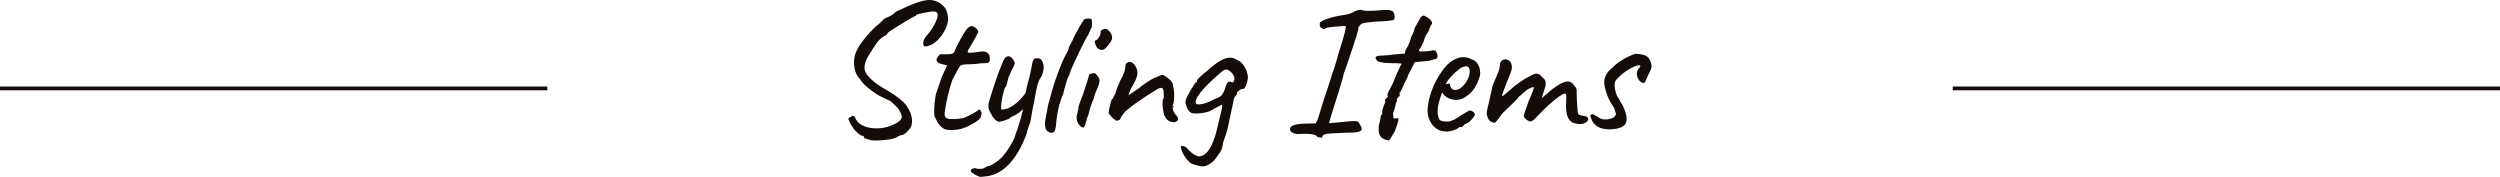 <?xml version="1.0" encoding="UTF-8"?>
<svg id="_レイヤー_1" data-name="レイヤー 1" xmlns="http://www.w3.org/2000/svg" viewBox="0 0 662.54 46.86">
  <defs>
    <style>
      .cls-1 {
        fill: #140c08;
      }
    </style>
  </defs>
  <g>
    <path class="cls-1" d="M230.98,37.2c-.6-.17-1.27-.37-2-.6,.07-.17,.04-.32-.08-.45-.12-.13-.36-.22-.73-.25-.5-.3-.96-.68-1.38-1.13-.42-.45-.76-.89-1.02-1.32-.27-.43-.47-.8-.6-1.1-.23-.5-.34-.81-.32-.92,.02-.12,.21-.26,.57-.43,.37-.27,.64-.35,.83-.25,.18,.1,.41,.43,.67,1,.43,.77,1.18,1.35,2.23,1.75,1.05,.4,2.23,.57,3.55,.52,1.32-.05,2.58-.34,3.78-.88,1.23-.5,2.01-1.02,2.32-1.57,.32-.55,.19-1.26-.38-2.13-.1-.27-.22-.48-.35-.65-.13-.17-.34-.38-.63-.65-.28-.27-.74-.7-1.38-1.3-.5-.23-.96-.45-1.38-.65-.42-.2-.86-.42-1.32-.65-.53-.27-1.18-.66-1.93-1.18-.75-.52-1.46-1.09-2.13-1.73-.67-.63-1.15-1.22-1.45-1.75-.53-.5-.93-1.19-1.2-2.07-.27-.88-.37-1.82-.3-2.82,.07-1,.32-1.9,.75-2.7,.2-.47,.54-1.04,1.02-1.73,.48-.68,1.02-1.38,1.63-2.07s1.18-1.33,1.75-1.9,1.03-.97,1.4-1.2c.27-.27,.7-.68,1.3-1.25,.03-.17,.13-.25,.3-.25,.17-.1,.53-.27,1.1-.5,.57-.23,1.18-.67,1.85-1.3,2.23-1.07,4.05-1.85,5.45-2.35s2.55-.75,3.45-.75c.83,.03,1.59,.22,2.27,.57,.68,.35,1.25,.81,1.7,1.38,.45,.57,.72,1.25,.82,2.05,.23,.8,.17,1.72-.2,2.77-.37,1.05-.91,2.03-1.63,2.95-.72,.92-1.49,1.61-2.33,2.08-.93,.4-1.56,.57-1.88,.52-.32-.05-.46-.39-.42-1.02,0-.27,.09-.58,.27-.95,.18-.37,.69-1.02,1.52-1.95,1.07-1.57,1.72-2.82,1.95-3.75,.23-.93,.02-1.45-.65-1.55-.2-.07-.56-.07-1.07,0-.52,.07-1.08,.16-1.7,.28-.62,.12-1.14,.23-1.57,.35-.43,.12-.65,.21-.65,.28,0,.2-.07,.28-.2,.25-.07,0-.35,.13-.85,.4-.5,.27-1.1,.62-1.8,1.05-.7,.43-1.4,.87-2.1,1.3-.7,.43-1.29,.81-1.77,1.13-.48,.32-.74,.51-.78,.57-.07,.37-.45,.7-1.15,1-.67,.4-1.27,.98-1.82,1.75-.55,.77-1.16,1.72-1.83,2.85-.57,.77-.97,1.59-1.2,2.47-.23,.88-.23,1.59,0,2.13,.17,.53,.68,1.22,1.55,2.05,.87,.83,1.95,1.63,3.25,2.4,1.13,.63,2.15,1.26,3.05,1.88,.9,.62,1.64,1.21,2.23,1.78,.58,.57,.98,1.07,1.17,1.5,.4,.57,.69,1.14,.88,1.72,.18,.58,.28,1.14,.3,1.68,.02,.53-.04,1.02-.18,1.45-.23,.53-.64,1.08-1.22,1.65-.58,.57-1.08,.83-1.48,.8-.37,.1-.64,.22-.83,.35-.18,.13-.39,.25-.63,.35-.23,.13-.73,.27-1.48,.4-.75,.13-1.57,.23-2.47,.28-.9,.05-1.73,.06-2.5,.02Z"/>
    <path class="cls-1" d="M250.76,34.35c-.37-.07-.74-.26-1.13-.57-.38-.32-.72-.68-1-1.1-.28-.42-.48-.79-.58-1.13,0-.07-.08-.2-.25-.4-.13-.1-.21-.54-.23-1.32-.02-.78,.02-1.66,.13-2.63,.1-.97,.22-1.73,.35-2.3,.17-.53,.42-1.26,.75-2.18,.33-.92,.62-1.74,.85-2.47l1.35-2.9-2-.55c-.23-.07-.43-.2-.58-.4s-.23-.37-.23-.5c0-.27,.15-.59,.45-.97,.3-.38,.52-.58,.65-.58,.17,.03,.48,.05,.92,.05s.89-.02,1.33-.05c.43-.03,.7-.07,.8-.1,.13-.07,.27-.16,.4-.28,.13-.12,.23-.29,.3-.52,.17-.37,.32-.71,.45-1.02,.13-.32,.32-.68,.55-1.08,.23-.43,.42-.8,.58-1.1,.15-.3,.39-.72,.72-1.25,.17-.23,.35-.52,.55-.85,.2-.33,.45-.62,.75-.85,.3-.27,.61-.39,.92-.38,.32,.02,.73,.24,1.23,.67,.27,.33,.42,.58,.45,.75,.03,.17-.1,.48-.4,.95-.27,.57-.57,1.13-.92,1.7-.35,.57-.67,1.13-.98,1.7-.53,.73-.63,1.15-.3,1.25,.33,.1,1.27,.03,2.8-.2,.97-.17,1.67-.13,2.1,.13,.43,.25,.68,.66,.75,1.22,.1,.8,.02,1.28-.25,1.45-.27,.17-1.03,.25-2.3,.25-.8,.13-1.48,.21-2.05,.22-.57,.02-.98,.03-1.25,.03-.43,.03-.72,.05-.85,.05s-.33,.03-.6,.1c-.27,.07-.46,.18-.58,.32-.12,.15-.24,.36-.38,.63-.13,.13-.33,.48-.6,1.05-.27,.57-.6,1.18-1,1.85-.47,1.4-.87,2.79-1.2,4.17-.33,1.38-.6,2.73-.8,4.03-.13,.83-.12,1.41,.05,1.72,.17,.32,.6,.51,1.3,.58,.37,.03,.96,.02,1.77-.03,.82-.05,1.46-.14,1.93-.27,.37-.17,.75-.34,1.15-.53,.4-.18,.77-.38,1.1-.57,.3-.17,.75-.43,1.35-.8,.17-.27,.35-.35,.55-.25,.2,.1,.37,.35,.5,.75,0,.4-.08,.82-.25,1.25-.17,.43-.78,.95-1.85,1.55-1.5,.93-2.88,1.49-4.13,1.68-1.25,.18-2.31,.19-3.17,.02Z"/>
    <path class="cls-1" d="M276.54,18.38c-.08,.85-.34,1.59-.78,2.23-.33,.46-.63,1.19-.88,2.17-.25,.99-.49,2.21-.72,3.68-.17,.73-.34,1.59-.53,2.57-.18,.99-.38,2.08-.57,3.27-.14,.34-.32,.84-.55,1.53-.23,.68-.38,1.22-.45,1.63-.04,.13-.14,.4-.3,.8-.17,.4-.33,.79-.5,1.17-.17,.38-.28,.64-.35,.78-1.3,2.7-2.78,4.76-4.45,6.2-1.67,1.43-3.49,2.21-5.45,2.35-.73,.13-1.23,.15-1.5,.05-.27-.1-.63-.27-1.1-.5-.37-.27-.65-.47-.85-.6-.2-.14-.3-.27-.3-.4,0-.1,.03-.21,.1-.32,.07-.12,.19-.22,.38-.3,.18-.08,.44-.13,.77-.13,.23,.13,.63,.2,1.18,.2s.89-.07,1.03-.2c.63-.37,1.21-.6,1.75-.7,1.03-.5,1.95-1.14,2.75-1.9,.8-.77,1.56-1.77,2.3-3,.3-.47,.62-1.01,.95-1.63,.33-.62,.56-1.23,.7-1.83,.27-.67,.58-1.57,.93-2.7,.35-1.13,.65-2.26,.92-3.38,.04-.17,.08-.34,.12-.5-.24,.18-.46,.37-.66,.58-.1,.14-.34,.32-.7,.55-.37,.24-.72,.44-1.07,.63-.35,.19-.58,.28-.68,.28-.17,.04-.25,.11-.25,.25,0,.07-.22,.19-.65,.38-.43,.18-.89,.34-1.35,.47-.47,.14-.78,.2-.95,.2-.37,0-.74-.2-1.13-.6-.39-.4-.65-.71-.78-.95-.14-.34-.3-.65-.5-.95-.2-.3-.34-.67-.42-1.1-.09-.43-.06-.96,.08-1.6,.13-.43,.32-1.06,.57-1.88,.25-.81,.53-1.71,.85-2.67,.32-.96,.65-1.92,1-2.88s.67-1.8,.98-2.55c.3-.75,.56-1.29,.8-1.63,.2-.27,.43-.43,.68-.5s.51-.04,.78,.07c.26,.12,.5,.34,.7,.68,.36,.46,.52,.86,.45,1.2-.07,.34-.37,.99-.9,1.95-.14,.36-.3,.76-.5,1.17-.2,.42-.3,.69-.3,.83-.03,.07-.09,.29-.17,.67-.09,.39-.17,.74-.27,1.08-.1,.33-.2,.5-.3,.5-.14,.14-.28,.51-.45,1.13-.17,.61-.32,1.3-.45,2.05-.13,.75-.22,1.4-.25,1.95-.03,.55,.02,.82,.15,.82,1.03,0,2.1-.4,3.22-1.2,1.04-.74,2.09-1.8,3.14-3.19,.18-1.02,.4-2.01,.66-2.93,.45-1.58,.84-3.36,1.17-5.33,.2-.46,.35-.74,.45-.82,.1-.09,.32-.13,.65-.13,.36,0,.64,.02,.82,.07,.18,.05,.39,.26,.63,.63,.33,.64,.46,1.38,.38,2.23Z"/>
    <path class="cls-1" d="M278.22,35.15c-.43-.17-.75-.43-.95-.77-.2-.35-.32-.86-.35-1.53,0-.4,.07-.93,.2-1.6,.13-.67,.28-1.43,.45-2.3,0-.07,0-.14,.02-.23,.02-.08,.03-.14,.03-.17,.03-.13,.07-.33,.13-.6,.05-.27,.09-.48,.13-.63,.03-.15,.05-.14,.05,.02l.35-1.35c.17-.6,.33-1.2,.5-1.8,.17-.6,.32-1.13,.45-1.57,.13-.45,.22-.71,.25-.78,.27-.77,.47-1.33,.6-1.7,.57-1.57,1.08-2.89,1.55-3.97,.47-1.08,.88-1.88,1.25-2.38,.03-.1,.08-.23,.15-.38,.07-.15,.12-.28,.15-.38,.03-.27,.08-.48,.13-.63,.05-.15,.13-.29,.23-.43,.07-.13,.17-.31,.3-.53,.13-.22,.28-.49,.45-.82l.2-.55c.2-.43,.45-.92,.75-1.45,.3-.53,.52-.92,.65-1.15,.13-.3,.33-.66,.6-1.07,.27-.42,.47-.69,.6-.83l-.05-.05c.17-.3,.38-.48,.63-.53s.52-.07,.82-.07c.47,0,.73,.07,.8,.2,.07,.13,.1,.43,.1,.9,0,.5,0,.86-.03,1.07-.02,.22-.16,.46-.42,.72h.05c.07-.07,.05,0-.05,.23-.1,.22-.18,.38-.25,.48-.07,.17-.14,.35-.23,.55-.08,.2-.17,.35-.27,.45-.1,.13-.34,.57-.73,1.32-.38,.75-.82,1.63-1.3,2.63-.48,1-.94,1.97-1.38,2.9-.43,.93-.75,1.65-.95,2.15l-.25,.75c-.07,.13-.1,.23-.1,.3-.1,.23-.2,.47-.3,.7-.1,.23-.2,.43-.3,.6l-.85,2.9-.25,1.05-.45,1.1-.3,.95c-.07,.2-.12,.38-.15,.55-.03,.17-.1,.3-.2,.4,0,.03,0,.08-.02,.13-.02,.05-.02,.09-.02,.13-.13,.53-.28,1.28-.45,2.25-.17,.97-.28,1.98-.35,3.05,0,.03,0,.07-.02,.1-.02,.03-.02,.07-.02,.1-.1,.7-.27,1.17-.5,1.4-.23,.23-.58,.28-1.05,.15Z"/>
    <path class="cls-1" d="M286.02,33.1c-.27-.27-.46-.6-.57-1-.12-.4-.16-.8-.13-1.2,.03-.4,.12-.73,.25-1,0-.27,.04-.47,.13-.63,.08-.15,.11-.29,.07-.43-.03-.13,0-.37,.1-.7,.1-.33,.2-.65,.3-.95,.23-.53,.48-1.18,.75-1.93,.27-.75,.52-1.49,.75-2.22,.23-.73,.43-1.37,.6-1.9,.17-.53,.27-.87,.3-1,0-.4,.27-.62,.8-.65,.4-.13,.7-.14,.9-.03,.2,.12,.47,.44,.8,.98,.27,.27,.37,.67,.3,1.2-.07,.53-.28,1.2-.65,2-.13,.27-.29,.65-.48,1.15-.18,.5-.31,.95-.38,1.35-.13,.27-.29,.64-.48,1.13-.18,.48-.34,.94-.47,1.38-.07,.17-.13,.41-.2,.73-.07,.32-.15,.65-.25,1-.1,.35-.23,.66-.4,.93-.3,1.37-.58,2.17-.83,2.4-.25,.23-.66,.03-1.23-.6Zm4.85-20.3c-.17-.17-.32-.41-.45-.73-.13-.32-.22-.62-.25-.9-.03-.28,0-.43,.1-.43,.27-.03,.58-.32,.95-.85,.37-.53,.52-1,.45-1.4,0-.13,.05-.26,.15-.38,.1-.12,.22-.19,.35-.23,.4-.27,.79-.31,1.17-.13,.38,.18,.74,.54,1.08,1.07,.3,.63,.38,1.16,.25,1.58-.13,.42-.5,.99-1.1,1.72-.5,.67-.96,1.03-1.38,1.1-.42,.07-.86-.08-1.33-.45Z"/>
    <path class="cls-1" d="M311.3,32.4c-.67,0-1.22-.14-1.65-.43-.43-.28-.8-.76-1.1-1.42-.13-.47-.24-.99-.33-1.58-.08-.58-.13-1.13-.13-1.65s.05-.86,.15-1.02c.13-.13,.19-.38,.18-.73-.02-.35-.03-.73-.03-1.13-.03-.67-.19-1.04-.47-1.13-.28-.08-.69,.02-1.23,.32-.6,.37-1.38,.86-2.35,1.48-.97,.62-1.98,1.29-3.02,2.02-1.05,.73-2.04,1.5-2.98,2.3-.73,.8-1.17,1.41-1.33,1.82-.15,.42-.36,.63-.63,.63-.27,.13-.49,.14-.67,.03-.18-.12-.44-.31-.77-.58-.23-.27-.47-.52-.7-.77-.23-.25-.38-.44-.45-.57,0-.17,.05-.52,.15-1.05,.1-.53,.23-1.07,.38-1.6,.15-.53,.26-.88,.32-1.05,.17,0,.31-.17,.43-.5,.12-.33,.31-.7,.57-1.1,.07-.4,.24-.94,.53-1.63,.28-.68,.54-1.29,.77-1.82,.47-.8,.79-1.47,.98-2,.18-.53,.31-1.2,.38-2-.03-.13,0-.26,.1-.38,.1-.12,.22-.18,.35-.18,.27-.27,.58-.34,.95-.23,.37,.12,.7,.38,1,.78,.6,.8,.84,1.63,.73,2.47-.12,.85-.66,2.06-1.63,3.63-.23,.53-.41,.94-.53,1.23-.12,.28-.17,.51-.17,.68,.7-.47,1.27-.86,1.73-1.18,.45-.32,.81-.56,1.07-.73,.17-.17,.55-.47,1.15-.9,.6-.43,1.24-.86,1.92-1.27,.68-.42,1.19-.66,1.52-.73,.27-.13,.55-.26,.85-.38,.3-.12,.52-.18,.65-.18,.27,0,.61,.14,1.02,.43,.42,.28,.81,.62,1.18,1,.37,.38,.58,.71,.65,.98,0,.13,0,.27,.02,.4,.02,.13,.04,.27,.08,.4,.13,.43,.21,1.02,.23,1.75,.02,.73,0,1.4-.08,2-.07,.6-.18,.95-.35,1.05,.03,.17,.12,.25,.25,.25v.25c-.17,0-.23,.14-.2,.43,.03,.28,.14,.59,.32,.93,.18,.33,.38,.6,.58,.8,.4,.4,.57,.77,.5,1.13-.07,.35-.37,.59-.9,.72Z"/>
    <path class="cls-1" d="M318.95,44.1c-.37,.03-.92-.05-1.67-.25-.75-.2-1.31-.38-1.67-.55-.43-.33-.87-.78-1.3-1.35-.43-.57-.77-1.14-1.02-1.73-.25-.58-.36-1.02-.33-1.32,.03-.27,.29-.32,.78-.15,.48,.17,.81,.38,.97,.65,.3,.37,.65,.72,1.05,1.05,.4,.33,.8,.59,1.2,.77,.4,.18,.72,.26,.95,.23,.83-.13,1.52-.54,2.08-1.23,.55-.68,1.04-1.54,1.47-2.57,.27-.73,.48-1.34,.63-1.82,.15-.48,.3-1.02,.45-1.63s.34-1.43,.58-2.5c.3-1.2,.51-2.06,.63-2.57,.12-.52,.17-.86,.17-1.03s-.05-.28-.15-.35c-.87,.47-1.56,.83-2.08,1.1-.52,.27-.91,.48-1.17,.65-.93,.3-1.85,.48-2.75,.55-.9,.07-1.6,.02-2.1-.15-.23-.1-.48-.33-.73-.7-.25-.37-.45-.77-.6-1.23-.15-.45-.21-.84-.17-1.17,.03-.27,.18-.67,.45-1.2,.27-.53,.57-1.1,.92-1.7,.35-.6,.67-1.11,.95-1.52,.28-.42,.46-.63,.52-.63,.13,0,.21-.05,.23-.15,.02-.1,.02-.22,.02-.35,.03-.13,.29-.43,.77-.88,.48-.45,1.14-1.01,1.98-1.68,1.17-1.07,2.22-1.88,3.15-2.45,.93-.57,1.8-.88,2.6-.95,.23,.03,.57,.05,1,.05,.43,.23,.83,.43,1.2,.6,.5,.2,.95,.54,1.35,1.02,.4,.48,.73,1.03,.98,1.65,.25,.62,.39,1.22,.42,1.82-.03,.73-.19,1.45-.47,2.15-.28,.7-.56,1.03-.83,1-.27-.03-.59,.08-.98,.35-.38,.27-.57,.47-.57,.6s-.04,.3-.13,.5c-.08,.2-.31,.52-.68,.95-.03,.17-.13,.61-.27,1.32-.15,.72-.33,1.52-.52,2.43-.2,.9-.38,1.71-.52,2.43-.15,.72-.24,1.17-.28,1.38-.03,.13-.11,.42-.22,.88-.12,.45-.27,.96-.45,1.52-.18,.57-.38,1.1-.58,1.6-.13,.97-.31,1.69-.52,2.17-.22,.48-.56,1.01-1.02,1.58-.5,.83-1.1,1.49-1.8,1.97-.7,.48-1.33,.76-1.9,.82Zm-2.05-16.8c.07,.33,.52,.44,1.35,.32,.83-.12,1.67-.39,2.5-.82,.73-.37,1.4-.67,2-.9,.6-.23,1.02-.57,1.25-1,.2-.33,.37-.67,.5-1,.13-.33,.3-.82,.5-1.45,.03-.13,.13-.29,.27-.48,.15-.18,.29-.29,.42-.32,.13-.03,.28-.03,.43,0,.15,.03,.34,.1,.57,.2,.17-.07,.29-.23,.38-.5,.08-.27,.09-.57,.03-.9-.03-.23-.2-.55-.5-.95-.3-.4-.68-.72-1.15-.95-.5-.27-1.08-.1-1.75,.5-.67,.6-1.48,1.33-2.45,2.2-.77,.7-1.5,1.43-2.2,2.2-.7,.77-1.26,1.48-1.67,2.15-.42,.67-.58,1.23-.48,1.7Z"/>
    <path class="cls-1" d="M349.1,36.25c-.23-.37-.76-.6-1.58-.7-.82-.1-1.81-.12-2.98-.05-.47,.07-.92,.04-1.35-.07-.43-.12-.78-.3-1.03-.55s-.34-.51-.27-.78c.03-.4,.38-.72,1.02-.95,.65-.23,1.69-.37,3.13-.4l2.65-.05,.5-1c.13-.37,.3-.88,.5-1.55,.2-.67,.42-1.38,.65-2.15,.13-.47,.33-1.1,.6-1.9,.27-.8,.55-1.65,.85-2.55,.3-.9,.57-1.71,.8-2.43,.23-.72,.38-1.23,.45-1.53,.13-.3,.32-.81,.55-1.52,.23-.72,.46-1.45,.67-2.2,.22-.75,.36-1.29,.43-1.63,.87-2.63,1.43-4.51,1.7-5.63,.27-1.12,.33-1.69,.2-1.73-.13,0-.46,.02-.98,.05-.52,.03-1.08,.07-1.7,.13-.62,.05-1.17,.11-1.65,.18-.48,.07-.77,.13-.88,.2-.17,.23-.45,.28-.85,.15-.4-.13-.65-.37-.75-.7-.03-.3-.04-.53-.02-.7,.02-.17,.11-.3,.27-.4,.23-.2,.68-.43,1.35-.68,.67-.25,1.43-.48,2.27-.68,.85-.2,1.66-.35,2.43-.45,.57-.07,1.13-.19,1.7-.38,.57-.18,1.02-.41,1.35-.68,.3-.1,.59-.18,.88-.25,.28-.07,.58-.08,.88-.05,.27,.17,.73,.25,1.38,.25s1.34-.02,2.08-.05c1.87-.17,3.13-.22,3.77-.15,.65,.07,1.09,.33,1.33,.8,.17,.63,.2,1.13,.1,1.47-.1,.35-.43,.51-1,.48-.3,.07-.84,.13-1.63,.18s-1.61,.09-2.47,.13c-2.37,.2-3.63,.43-3.8,.7-.13,.13-.24,.27-.32,.4-.08,.13-.19,.28-.33,.45,.03,.13-.04,.56-.23,1.27-.18,.72-.41,1.44-.67,2.18-.13,.43-.33,1.05-.6,1.85-.27,.8-.54,1.63-.83,2.48s-.54,1.62-.77,2.3c-.23,.68-.4,1.14-.5,1.38-.13,.3-.24,.63-.32,.97-.08,.35-.14,.61-.18,.78-.47,1.63-.88,3.02-1.23,4.15-.35,1.13-.67,2.13-.95,2.98-.28,.85-.54,1.67-.77,2.45-.23,.78-.48,1.64-.75,2.57,1.03-.1,1.98-.18,2.85-.25,1.57-.17,2.69-.27,3.38-.3,.68-.03,1.14,0,1.38,.13,.23,.12,.4,.33,.5,.63,.67,.9,.75,1.52,.25,1.85s-1.68,.48-3.55,.45c-1.73,.07-3.06,.13-3.98,.18-.92,.05-1.55,.13-1.9,.23-.35,.1-.56,.27-.63,.5,0,.27-.13,.4-.4,.4s-.6-.07-1-.2Z"/>
    <path class="cls-1" d="M367.97,37.2c-1.1-.17-1.84-.57-2.23-1.23-.38-.65-.48-1.64-.27-2.97,.2-.63,.33-1.21,.38-1.73,.05-.52,.19-.84,.42-.97,.1-.2,.1-.35,0-.45,0-.43,.15-1.03,.45-1.8,.07-.2,.22-.58,.45-1.15-.17-.27-.17-.48,0-.65,.17-.17,.34-.32,.52-.48,.18-.15,.19-.32,.02-.52-.07-.13,.02-.44,.25-.93,.23-.48,.5-.99,.8-1.52,.3-.53,.5-.95,.6-1.25,0-.07,.08-.3,.25-.7,.17-.4,.37-.87,.6-1.4,.23-.53,.46-1.02,.67-1.45,.22-.43,.36-.72,.43-.85,.33-.17,.2-.28-.4-.35-.6-.07-1.23-.08-1.9-.05-1.03-.03-1.86-.08-2.47-.15-.62-.07-1.13-.22-1.53-.45-.4-.47-.54-.81-.42-1.02,.12-.22,.51-.34,1.17-.38,.43-.03,.78-.05,1.03-.05s.58-.02,1-.07c.42-.05,1.07-.13,1.97-.23l2.55-.2,.15-.85c.27-.43,.49-.82,.67-1.17,.18-.35,.34-.71,.48-1.08,.13-.37,.23-.75,.3-1.15,.6-1.1,.93-1.95,1-2.55,.4-.67,.75-1.27,1.05-1.82s.48-.89,.55-1.02c.37-.3,.63-.45,.78-.45s.47,.17,.97,.5c.3,.17,.57,.37,.8,.6,.23,.23,.38,.48,.45,.73,.07,.25-.03,.49-.3,.72-.07,.13-.17,.38-.3,.73-.13,.35-.23,.64-.3,.88-.2,.23-.44,.61-.73,1.13-.28,.52-.47,1.04-.57,1.57-.27,.57-.52,1.07-.75,1.52-.23,.45-.42,.68-.55,.68,.07,.33,.27,.49,.6,.48,.33-.02,.88-.04,1.65-.07,.63-.07,1.08-.14,1.33-.23,.25-.08,.54-.04,.88,.13,.17,.23,.3,.5,.4,.8s.13,.57,.08,.82c-.05,.25-.19,.43-.43,.52-.17,0-.51,.09-1.02,.28-.52,.18-1.16,.29-1.92,.32l-2.65,.25-.85,1.7c-.23,.43-.43,.82-.6,1.18-.17,.35-.28,.56-.35,.63,0,.2-.11,.5-.32,.9-.22,.4-.44,.83-.68,1.3-.2,.57-.55,1.32-1.05,2.25-.13,0-.2,.1-.2,.3,.17,.4,.12,.7-.15,.9-.17,.1-.37,.33-.6,.7,.13,.13,.16,.3,.08,.5-.08,.2-.19,.42-.33,.65,0,.27-.07,.65-.23,1.15-.15,.5-.31,.97-.47,1.4,.03,.6,.07,.98,.1,1.15,.03,.17,.12,.23,.25,.2,.17,.03,.32,.03,.45,0,.13-.03,.27-.05,.4-.05,.47-.2,.22,.97-.75,3.5-.53,.83-.9,1.44-1.1,1.82-.2,.38-.38,.57-.55,.57Z"/>
    <path class="cls-1" d="M383.28,34.85c-1.47,0-2.67-.56-3.6-1.67-.93-1.12-1.38-2.51-1.35-4.18,.07-1.2,.31-2.49,.73-3.88,.42-1.38,.97-2.72,1.67-4,.7-1.28,1.47-2.41,2.3-3.38,.83-.97,1.7-1.65,2.6-2.05,.33-.17,.69-.3,1.08-.4,.38-.1,.77-.15,1.17-.15,.37,0,.75,.06,1.15,.18,.4,.12,.73,.24,1,.38,.57,.23,1,.52,1.3,.85,.3,.33,.57,.85,.8,1.55,.1,.63,.15,1.08,.15,1.35s-.08,.67-.25,1.2c-.4,1.2-.92,2.23-1.55,3.1-.63,.87-1.48,1.6-2.55,2.2-.27,.17-.58,.29-.93,.38-.35,.08-.71,.13-1.07,.13-.67,0-1.31-.13-1.93-.38-.62-.25-1.11-.63-1.48-1.13l-.35-.4-.15,.4c-.33,.9-.59,1.73-.77,2.5-.18,.77-.27,1.47-.27,2.1,0,.4,.04,.78,.13,1.15,.08,.37,.21,.68,.38,.95,.13,.2,.36,.34,.67,.43,.32,.08,.66,.13,1.03,.13,.23,0,.47,0,.72-.02,.25-.02,.49-.08,.73-.18,.57-.2,1.02-.42,1.38-.65,.35-.23,.71-.48,1.08-.75l.2-.1h-.05c.4-.2,.92-.5,1.55-.9,.13,0,.27-.08,.4-.25,.27-.13,.61-.08,1.02,.15,.42,.23,.63,.53,.63,.9-.03,.17-.18,.43-.45,.78-.27,.35-.56,.67-.88,.97-.32,.3-.57,.47-.77,.5-.03,.03-.15,.09-.35,.18-.2,.08-.33,.16-.4,.23h.05c-.3,.4-.6,.6-.9,.6h-.4c-.13,.23-.57,.49-1.3,.78-.73,.28-1.45,.42-2.15,.42Zm2.25-11c.6,0,1.13-.17,1.58-.52s.84-.74,1.17-1.18c.67-.9,1.06-1.77,1.18-2.63,.12-.85,0-1.44-.33-1.77-.2-.1-.38-.16-.52-.18-.15-.02-.44,.04-.88,.18-.3,.07-.72,.32-1.25,.75-.53,.43-1.06,.92-1.58,1.45-.52,.53-.91,.98-1.17,1.35l-.65,1.05c.27-.1,.52-.16,.77-.17,.25-.02,.39,0,.42,.07,0,.3,.06,.57,.18,.82,.12,.25,.27,.44,.45,.57,.18,.13,.39,.2,.63,.2Z"/>
    <path class="cls-1" d="M416.97,32.6c-.17-.07-.42-.23-.75-.5-.33-.27-.62-.72-.85-1.38-.23-.65-.35-1.56-.35-2.72,.03-1,.06-1.78,.07-2.35,.02-.57-.11-.85-.38-.85s-.77,.26-1.52,.77c-.75,.52-1.61,1.21-2.57,2.07-.97,.87-1.95,1.83-2.95,2.9-.33,.37-.66,.71-.98,1.02-.32,.32-.63,.52-.92,.6-.3,.08-.65-.03-1.05-.33l-.55-.45c-.17-.17-.27-.34-.3-.52-.03-.18-.02-.39,.05-.63l1.15-3.3c.53-1.2,.9-2.07,1.1-2.63s.3-.9,.3-1.05-.05-.21-.15-.18c-.27,.03-.67,.19-1.2,.48-.53,.28-.88,.56-1.05,.82-.13,0-.33,.15-.6,.45-.27,.3-.6,.58-1,.85-.23,.4-.69,.92-1.38,1.55-.68,.63-1.36,1.28-2.02,1.95-.43,.37-.86,.82-1.27,1.35-.42,.53-.77,1-1.05,1.4-.28,.4-.48,.6-.58,.6-.43,0-.83-.12-1.17-.35-.35-.23-.61-.62-.78-1.15-.27-.57-.27-1.36,0-2.38,.27-1.02,.57-2.34,.9-3.98,.13-.5,.22-.87,.25-1.1,.03-.23,.09-.47,.17-.72,.08-.25,.23-.64,.45-1.18,.22-.53,.56-1.33,1.02-2.4,.23-.63,.38-1.11,.42-1.43,.05-.32,.08-.54,.08-.68,0-.33,.09-.62,.27-.85,.18-.23,.41-.4,.67-.5,.27-.1,.52-.12,.75-.05,.37,.07,.69,.25,.98,.55,.28,.3,.44,.72,.48,1.25,.03,.4,0,.76-.1,1.08-.1,.32-.2,.61-.3,.88l-.55,1.35c-.17,.37-.38,.9-.65,1.6-.27,.7-.5,1.34-.7,1.93-.2,.58-.3,.92-.3,1.02,.03,.1,.15,.07,.35-.07,.2-.15,.46-.37,.77-.65,.32-.28,.64-.56,.98-.82,.7-.67,1.49-1.31,2.38-1.93,.88-.62,1.73-1.14,2.52-1.57,.8-.43,1.42-.72,1.85-.85,.57,0,.96,.1,1.17,.3,.22,.2,.59,.57,1.13,1.1,.23,.23,.37,.53,.4,.9,.03,.37,.02,.72-.05,1.05-.03,.13-.13,.46-.3,.98-.17,.52-.4,1.24-.7,2.18,.77-.67,1.38-1.19,1.85-1.58,.47-.38,.82-.67,1.05-.88,1.3-1,2.43-1.63,3.4-1.9,.97-.27,1.75,.08,2.35,1.05,.4,.37,.61,.77,.63,1.2,.02,.43,.03,1.18,.03,2.25,.03,.43,.07,.95,.1,1.55,.03,.6,.08,1.14,.13,1.63,.05,.48,.11,.77,.18,.88,.1,.13,.29,.24,.57,.32,.28,.08,.66,.16,1.13,.23,.5,.07,.8,.28,.9,.65,.1,.37-.12,.72-.65,1.05-.5,.3-1.05,.43-1.65,.4-.6-.03-1.13-.13-1.6-.3Z"/>
    <path class="cls-1" d="M427.19,34.25c-.83,.07-1.63,.02-2.38-.15-.75-.17-1.38-.46-1.9-.88-.52-.42-.88-.92-1.08-1.52-.23-.47-.35-.79-.35-.98s.12-.34,.35-.47c.27,0,.51,.07,.73,.22,.22,.15,.51,.31,.88,.48,.5,.43,1.11,.67,1.83,.7,.72,.03,1.38-.08,1.97-.35,.6-.27,.93-.6,1-1,0-.13-.05-.37-.15-.7-.1-.33-.22-.68-.35-1.05-.9-1.27-1.56-2.53-1.97-3.78-.42-1.25-.63-2.27-.63-3.07,0-.6,.18-1.24,.55-1.93,.37-.68,.87-1.26,1.5-1.72,.6-.63,1.27-1.2,2-1.7,.73-.5,1.48-.93,2.23-1.3,.75-.37,1.42-.63,2.02-.8,.37,0,.85,.05,1.45,.15,.6,.1,1.02,.22,1.25,.35,.37,.13,.72,.49,1.05,1.07,.33,.58,.5,1.16,.5,1.73,0,.23-.07,.53-.2,.9-.13,.37-.35,.8-.65,1.3-.13,.37-.28,.71-.45,1.02-.17,.32-.25,.54-.25,.68-.17,.37-.39,.54-.68,.52-.28-.02-.57-.17-.85-.45-.28-.28-.51-.63-.67-1.02-.13-.5-.18-.91-.15-1.23,.03-.32,.17-.66,.4-1.02,.37-.37,.55-.62,.55-.75s-.18-.2-.55-.2c-.23,0-.66,.14-1.27,.42-.62,.28-1.27,.65-1.95,1.1-.68,.45-1.27,.93-1.77,1.43-.63,.6-1.01,1.03-1.13,1.3-.12,.27-.17,.68-.17,1.25,0,.47,.11,1.05,.32,1.75,.22,.7,.44,1.17,.68,1.4,.47,.9,.87,1.6,1.2,2.1,.97,2.13,1.22,3.67,.75,4.6-.47,.93-1.68,1.47-3.65,1.6Z"/>
  </g>
  <path class="cls-1" d="M0,23.93H145.05v-1H0v1Zm517.5-1v1h145.05v-1h-145.05Z"/>
</svg>